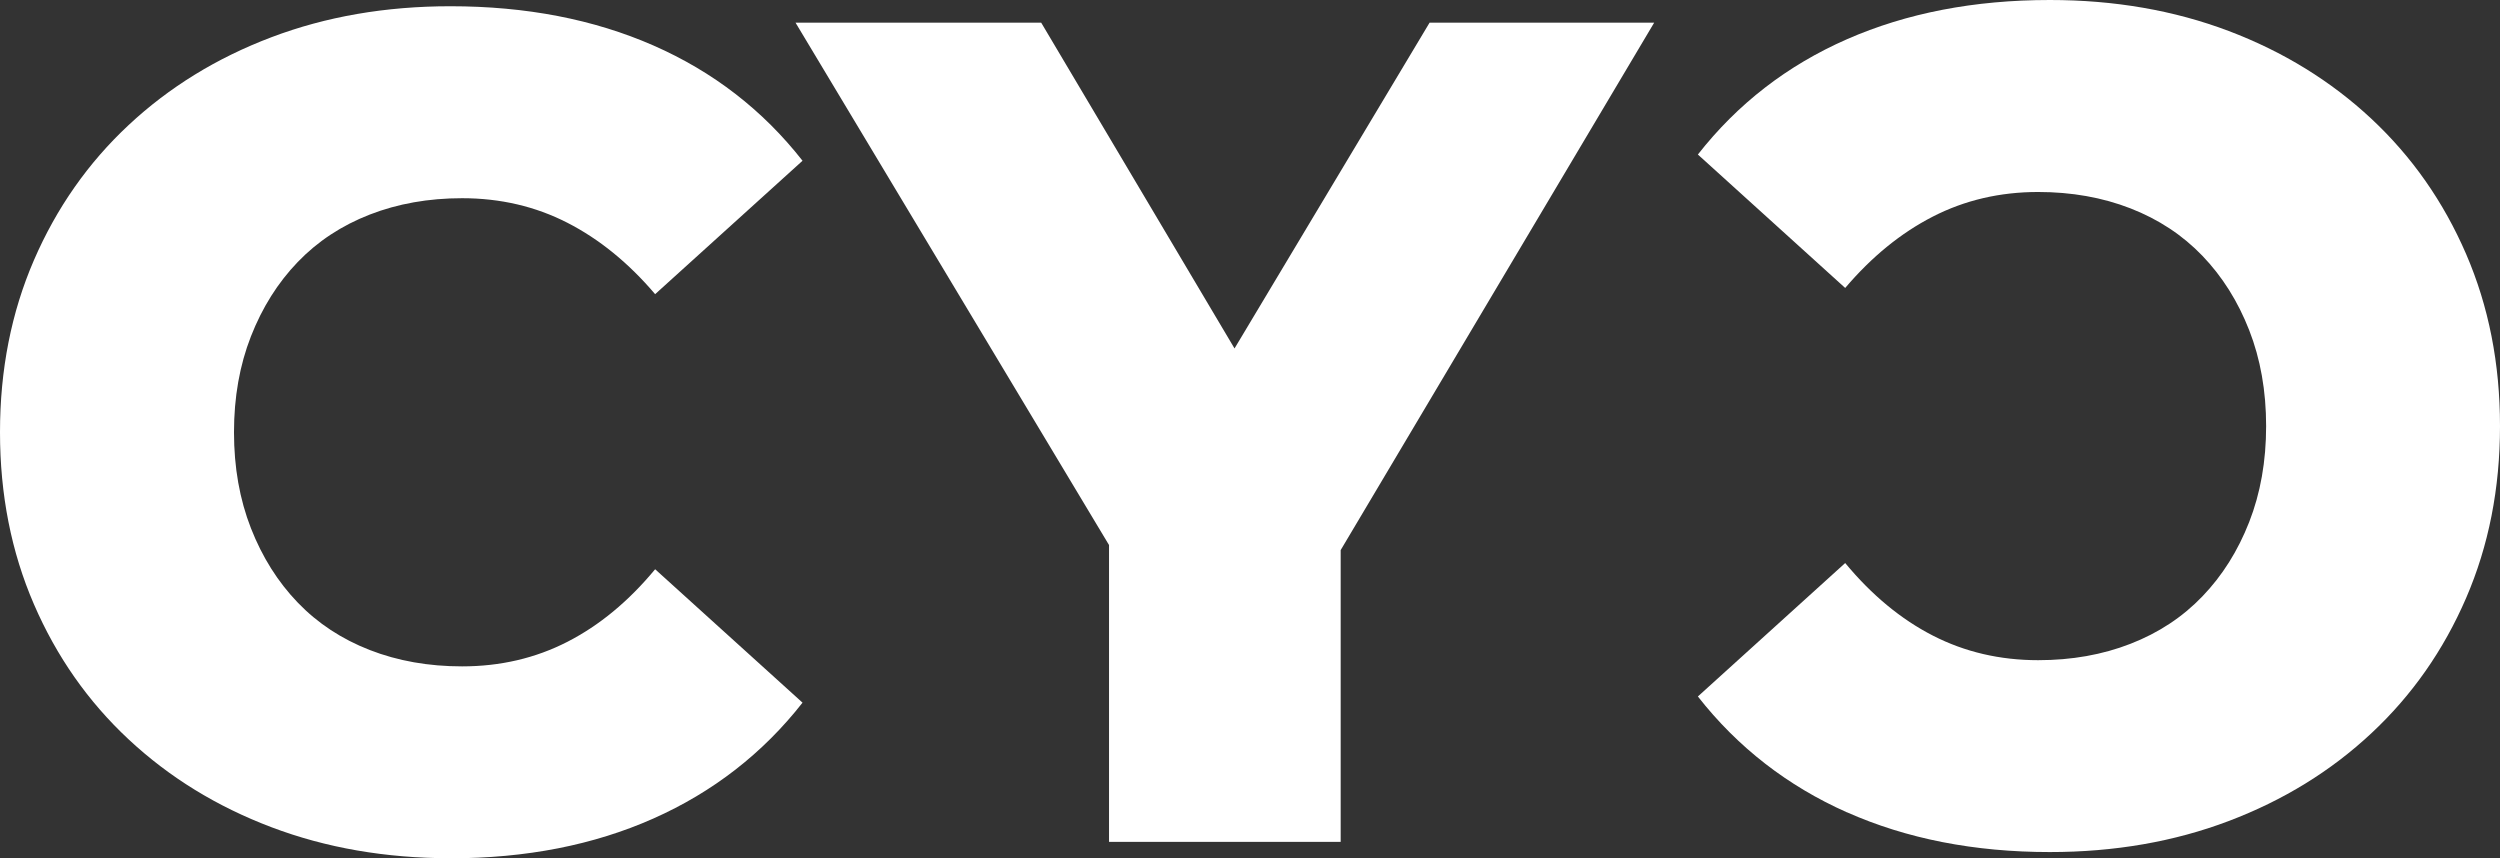 <?xml version="1.0" encoding="UTF-8"?>
<svg width="801px" height="275px" viewBox="0 0 801 275" version="1.1" xmlns="http://www.w3.org/2000/svg" xmlns:xlink="http://www.w3.org/1999/xlink">
    <rect x="0" y="0" width="801" height="275" fill="#333333" stroke="none"/>
    <title>svg logo cyc vit</title>
    <g id="svg-logo-cyc-vit" stroke="none" stroke-width="1" fill="none" fill-rule="evenodd">
        <g id="CYC_LOGO" transform="translate(0, 0)" fill="#FFFFFF" fill-rule="nonzero">
            <g id="Group" transform="translate(0, 2)">
                <path d="M144.309,272.976 C123.561,272.976 104.447,269.658 86.957,263.034 C69.467,256.409 54.223,247.043 41.226,234.911 C28.229,222.791 18.114,208.354 10.868,191.598 C3.623,174.854 0,156.486 0,136.482 C0,116.479 3.623,98.111 10.868,81.367 C18.114,64.623 28.229,50.185 41.226,38.054 C54.211,25.934 69.455,16.556 86.957,9.931 C104.447,3.306 123.561,0 144.309,0 C168.539,0 190.228,4.189 209.342,12.567 C228.455,20.945 244.393,33.253 257.131,49.503 L209.906,92.251 C201.414,82.261 192.04,74.625 181.795,69.377 C171.55,64.129 160.306,61.505 148.061,61.505 C137.311,61.505 127.442,63.258 118.456,66.753 C109.458,70.259 101.777,75.319 95.402,81.944 C89.027,88.568 84.028,96.511 80.406,105.759 C76.783,115.008 74.972,125.257 74.972,136.506 C74.972,147.755 76.783,158.004 80.406,167.252 C84.028,176.501 89.027,184.444 95.402,191.068 C101.777,197.693 109.458,202.753 118.456,206.259 C127.454,209.766 137.322,211.507 148.061,211.507 C160.306,211.507 171.55,208.883 181.795,203.635 C192.04,198.387 201.414,190.645 209.906,180.384 L257.131,223.133 C244.393,239.382 228.455,251.761 209.342,260.257 C190.228,268.752 168.551,273 144.309,273 L144.309,272.976 Z" id="Path"></path>
                <polygon id="Path" points="355.333 267.729 355.333 156.745 372.576 201.364 254.885 5.26 333.597 5.26 417.931 147.367 372.953 147.367 458.04 5.26 530 5.26 413.438 201.364 429.552 156.745 429.552 267.729"></polygon>
            </g>
            <path d="M591.765,260.279 C572.661,251.782 556.732,239.402 544,223.15 L591.201,180.396 C599.689,190.646 609.058,198.401 619.298,203.65 C629.537,208.898 640.776,211.523 653.014,211.523 C663.759,211.523 673.623,209.781 682.604,206.274 C691.598,202.779 699.275,197.718 705.646,191.081 C712.018,184.456 717.014,176.524 720.635,167.274 C724.256,158.024 726.067,147.774 726.067,136.524 C726.067,125.273 724.256,115.023 720.635,105.773 C717.014,96.523 712.018,88.591 705.646,81.954 C699.275,75.329 691.598,70.268 682.604,66.761 C673.611,63.266 663.748,61.513 653.014,61.513 C640.776,61.513 629.537,64.137 619.298,69.386 C609.058,74.634 599.7,82.26 591.201,92.263 L544,49.509 C556.732,33.257 572.661,20.947 591.765,12.568 C610.869,4.189 632.535,0 656.764,0 C677.502,0 696.606,3.319 714.087,9.932 C731.569,16.558 746.804,25.937 759.795,38.059 C772.785,50.192 782.896,64.631 790.137,81.377 C797.379,98.135 801,116.506 801,136.5 C801,156.494 797.379,174.876 790.137,191.623 C782.896,208.369 772.785,222.808 759.795,234.93 C746.816,247.063 731.58,256.43 714.087,263.056 C696.606,269.681 677.502,273 656.764,273 C632.547,273 610.869,268.74 591.765,260.255 L591.765,260.279 Z" id="Path"></path>
        </g>
    </g>
</svg>